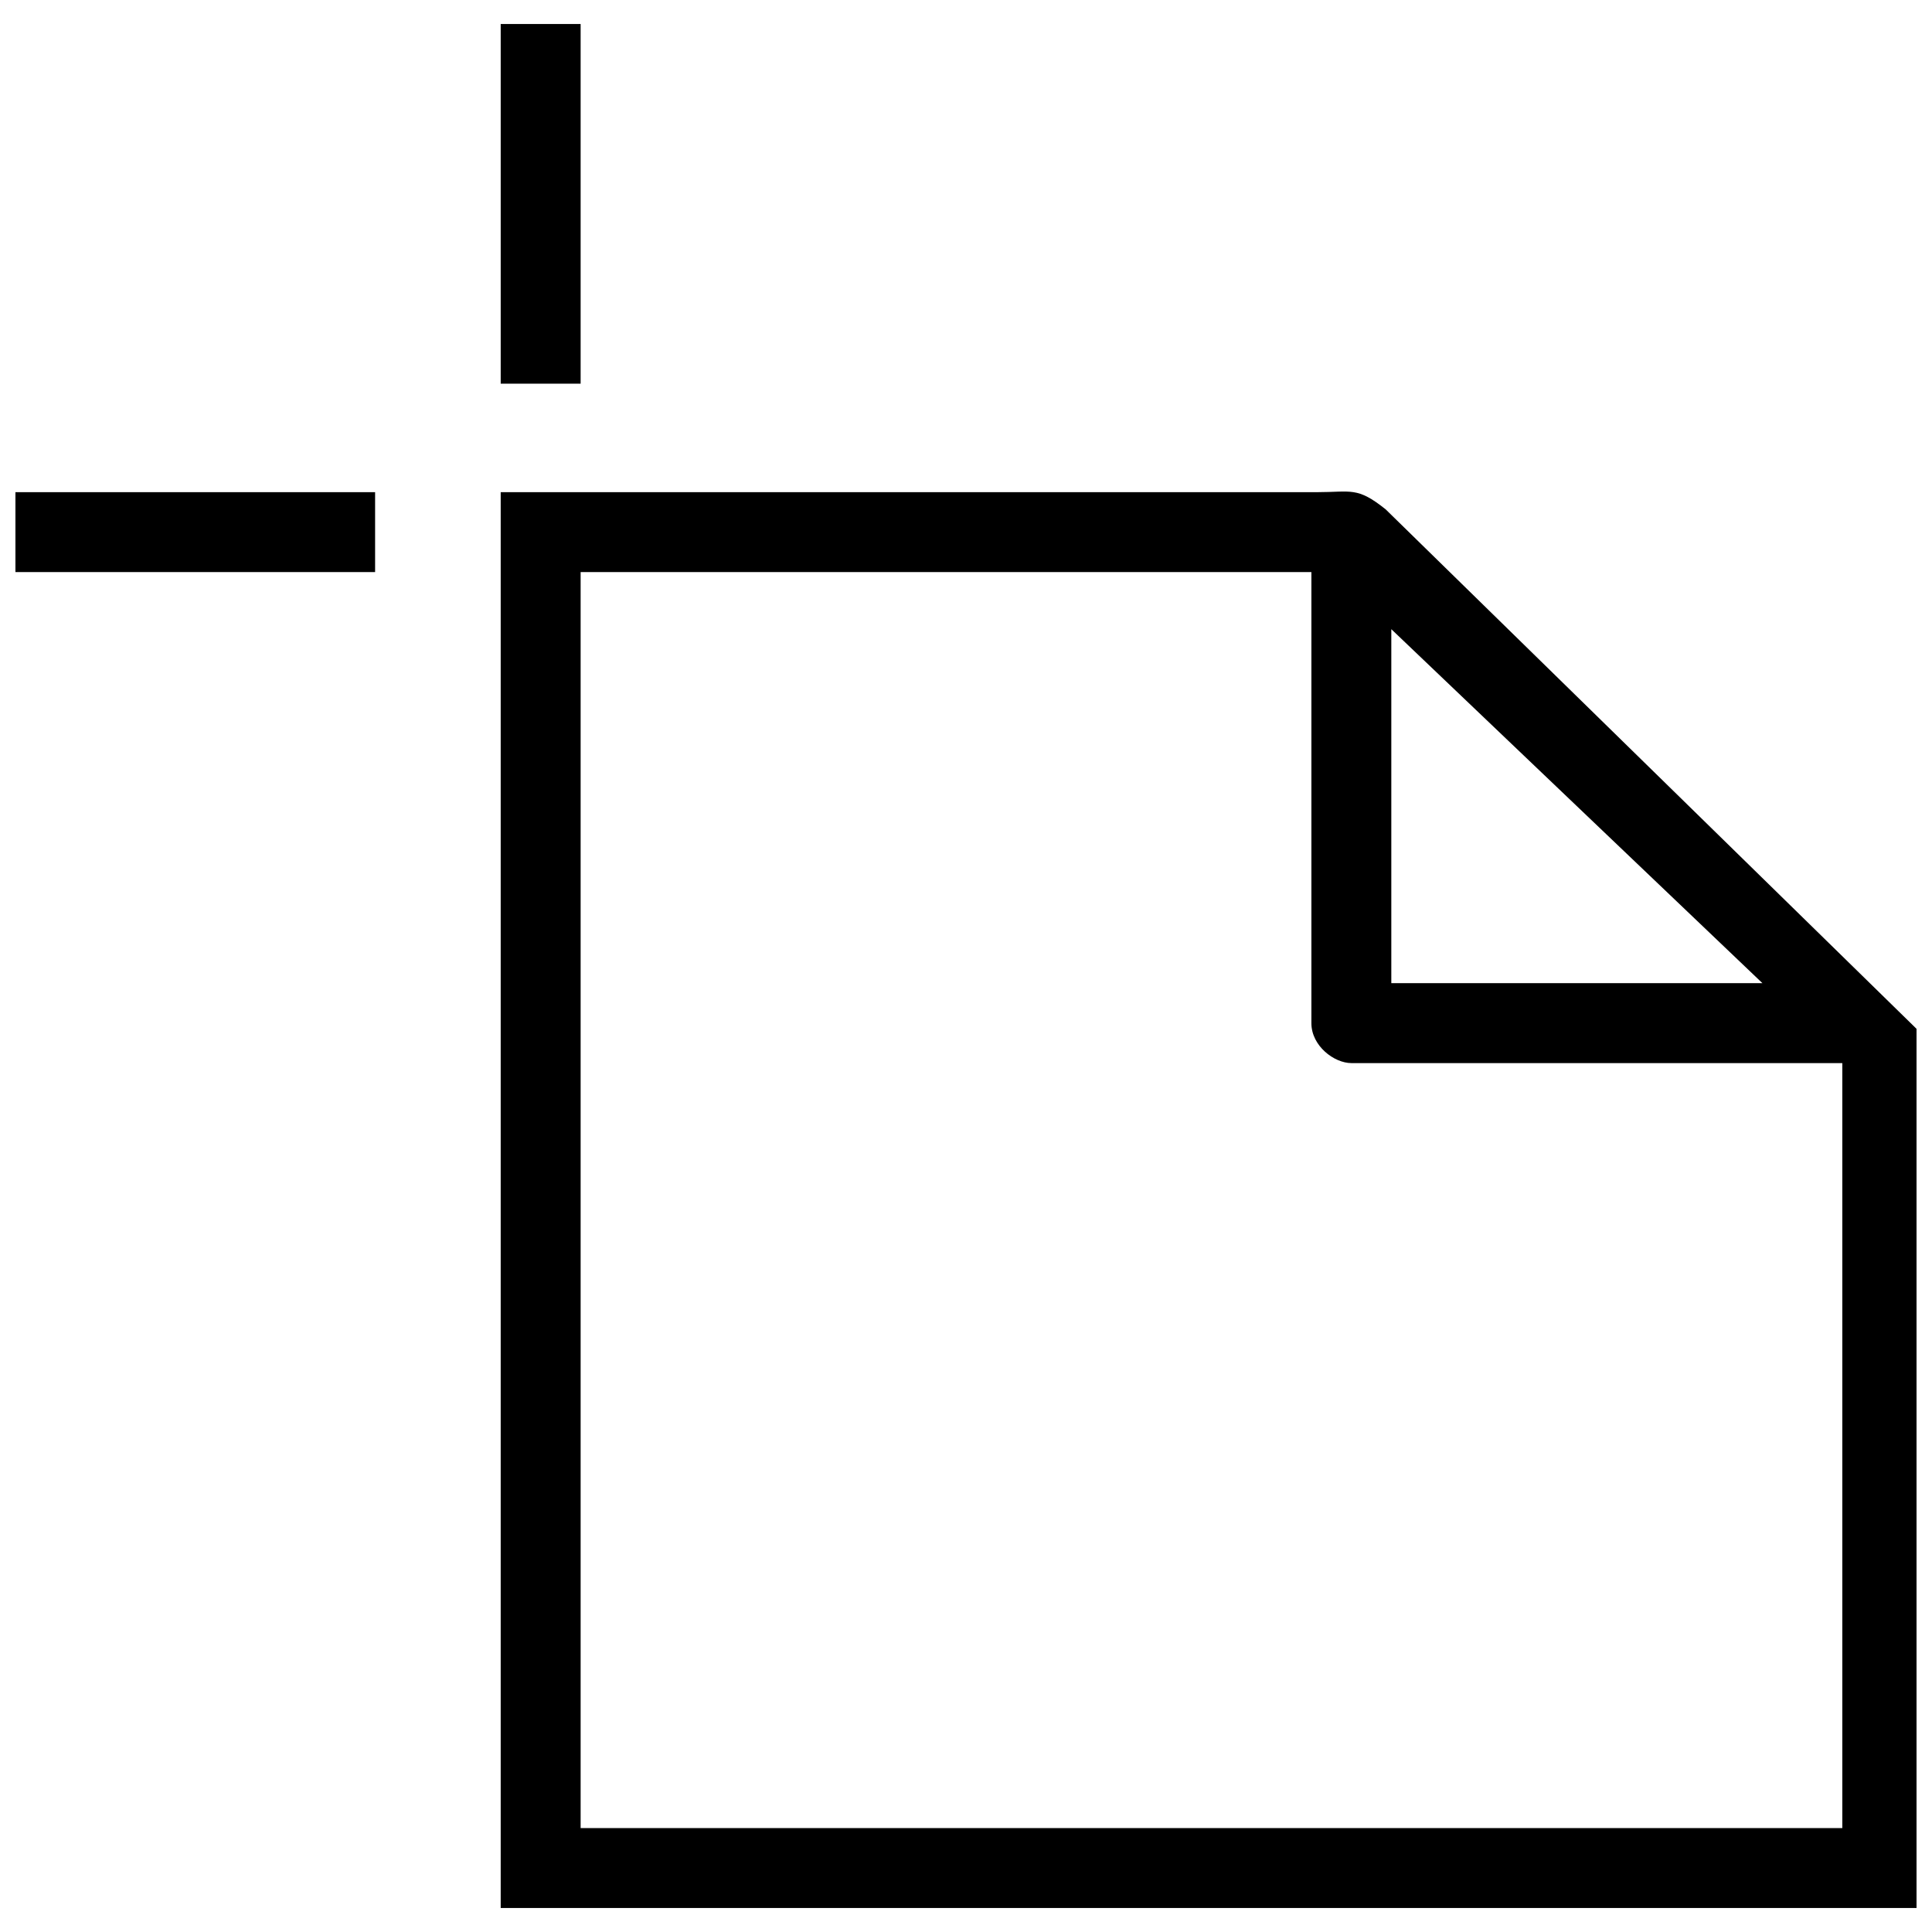 <?xml version="1.0" encoding="UTF-8"?>
<!-- Uploaded to: SVG Repo, www.svgrepo.com, Generator: SVG Repo Mixer Tools -->
<svg width="800px" height="800px" version="1.1" viewBox="144 144 512 512" xmlns="http://www.w3.org/2000/svg">
 <defs>
  <clipPath id="a">
   <path d="m148.09 150h503.81v500h-503.81z"/>
  </clipPath>
 </defs>
 <g clip-path="url(#a)">
  <path d="m148.09 274.43h95.316v21.18h-95.316zm363.11 4.539 140.7 137.68v232.99h-375.21v-375.21h216.35c9.078 0 10.59-1.512 18.156 4.539zm-19.668 16.641h-193.66v332.85h334.36v-202.73h-130.11c-4.539 0-10.59-4.539-10.59-10.59zm21.18 108.93h98.34l-98.34-93.801zm-214.84-254.18v95.316h-21.18v-95.316z"/>
 </g>
</svg>